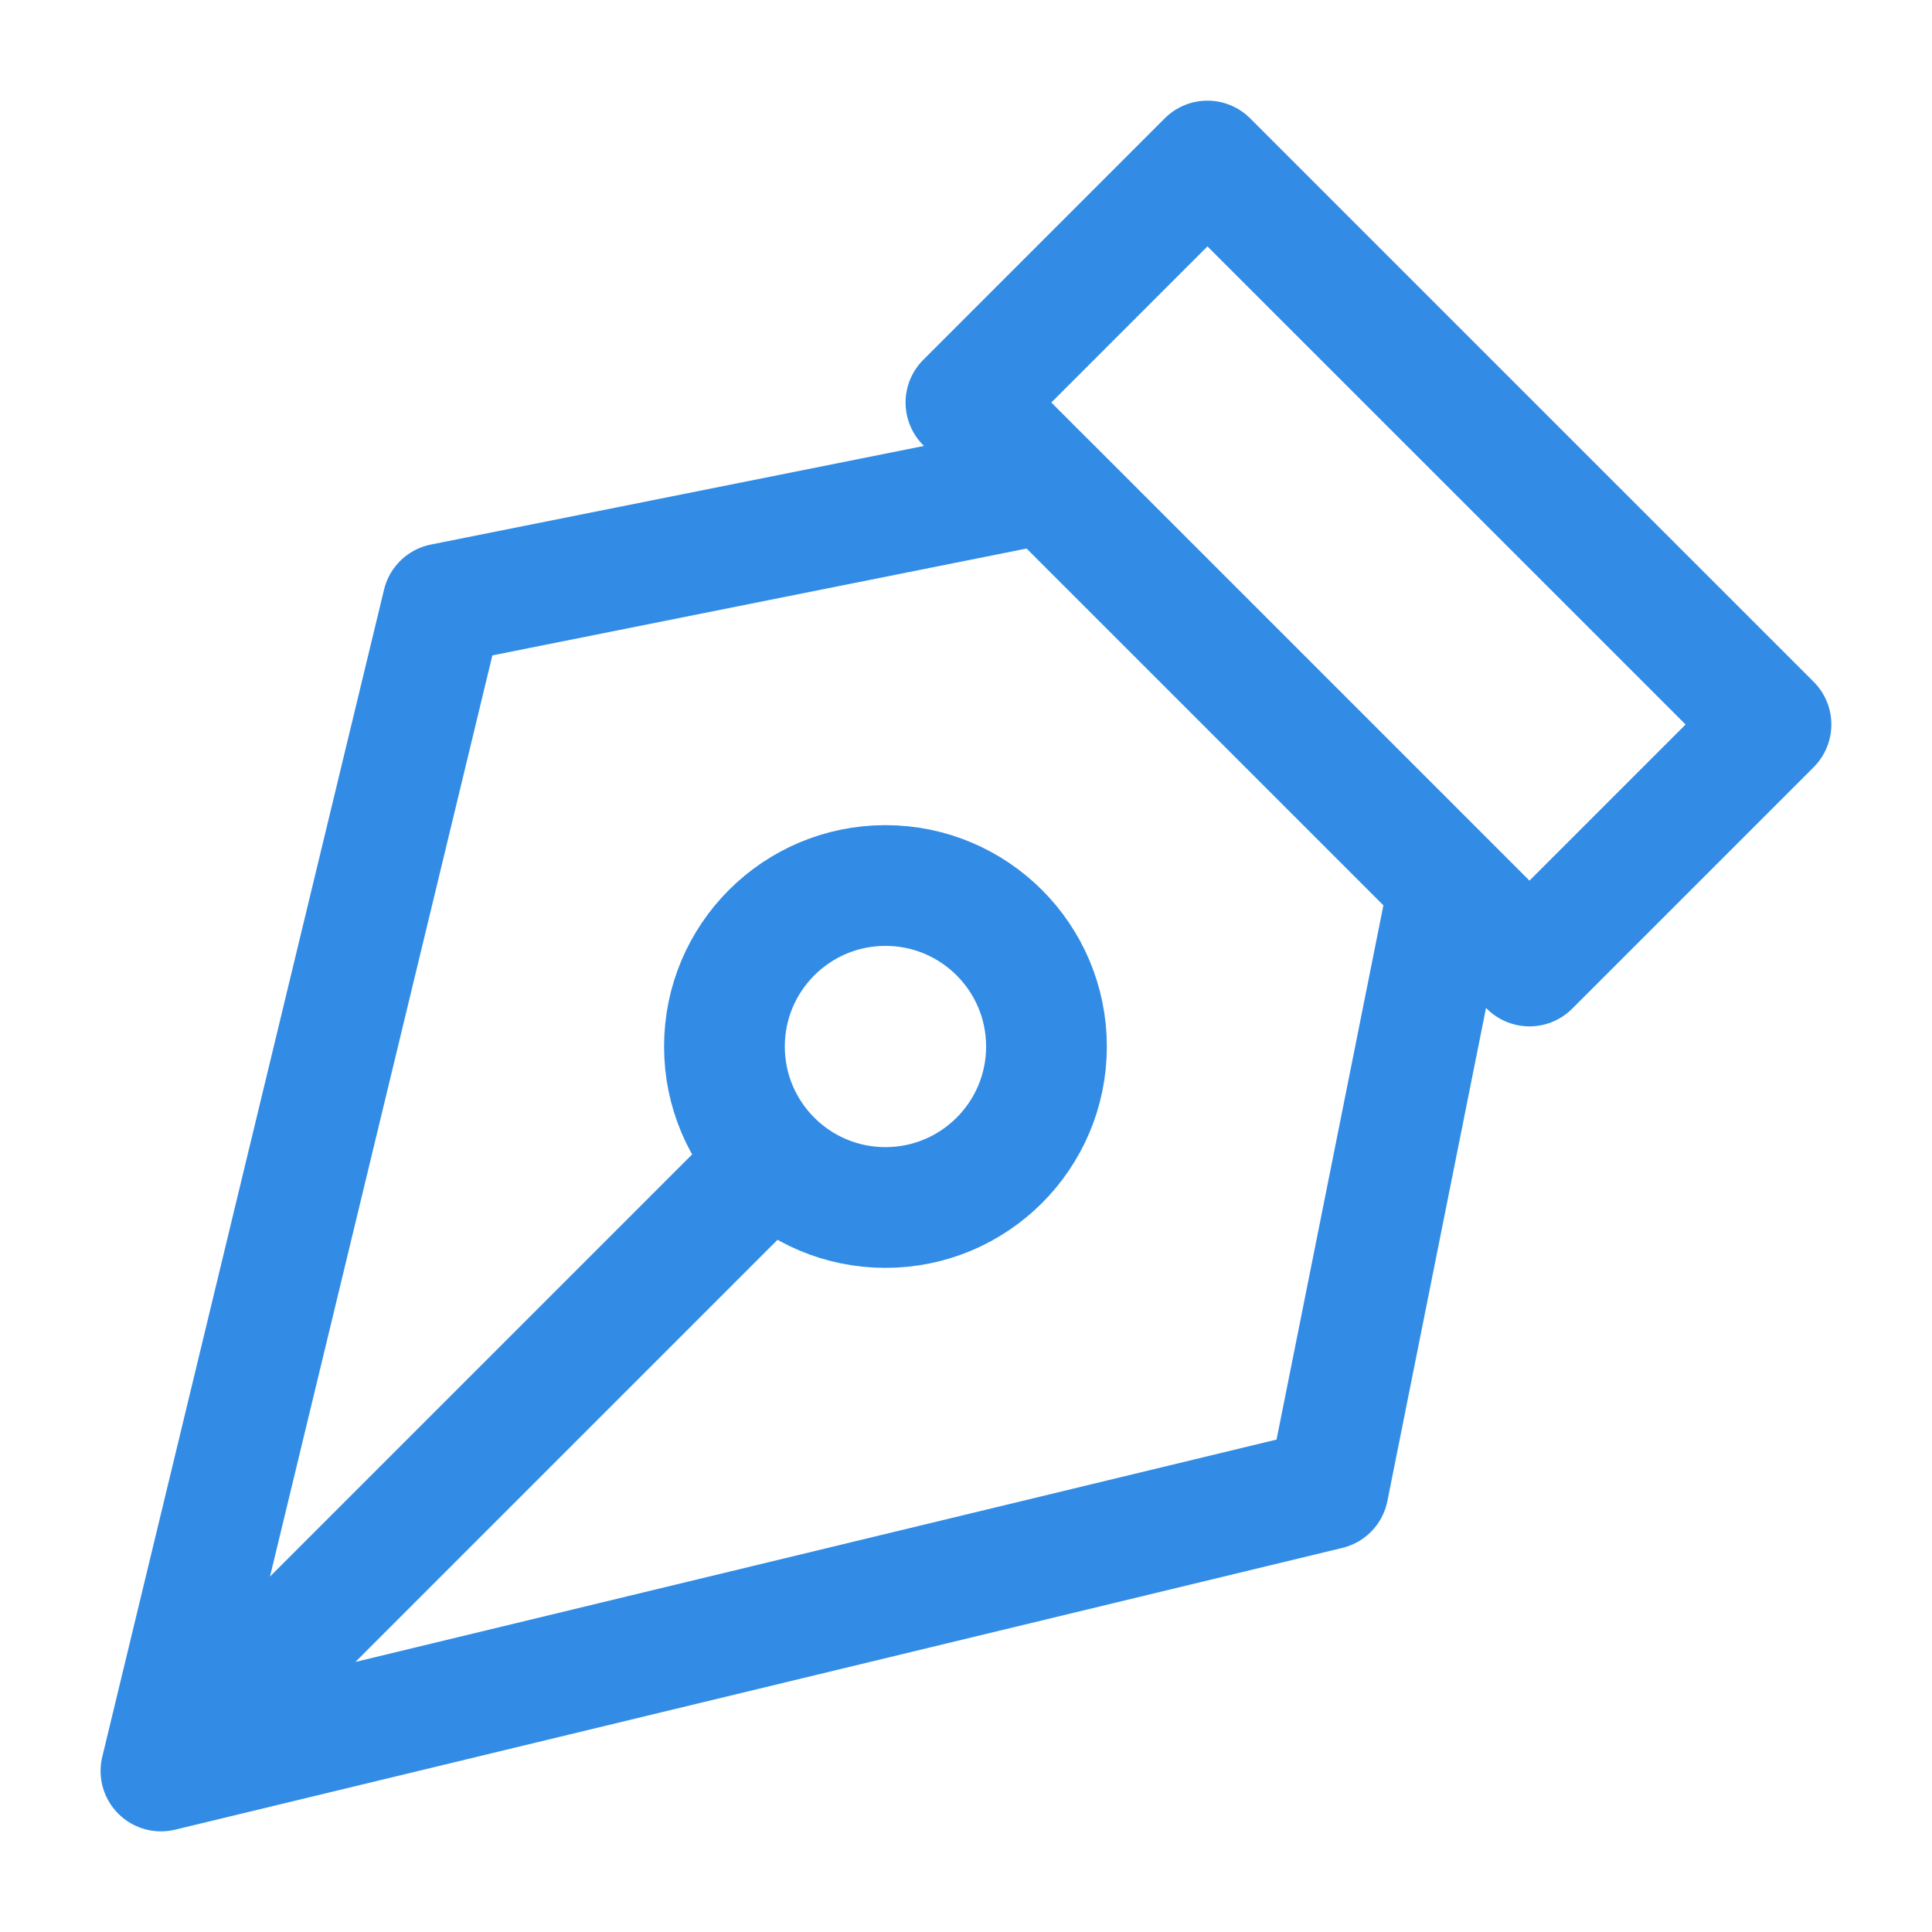<svg width="32" height="32" viewBox="0 0 32 32" fill="none" xmlns="http://www.w3.org/2000/svg">
<path d="M2.666 29.333L21.999 24.666L23.999 14.666L17.333 8L7.333 10L2.666 29.333ZM2.666 29.333L12.781 19.218M15.999 6.667L25.333 16L29.333 12L19.999 2.667L15.999 6.667ZM17.333 17.334C17.333 15.861 16.139 14.667 14.666 14.667C13.193 14.667 11.999 15.861 11.999 17.334C11.999 18.806 13.193 20 14.666 20C16.139 20 17.333 18.806 17.333 17.334Z" stroke="#328CE5" stroke-width="2" stroke-linecap="round" stroke-linejoin="round"/>
</svg>

